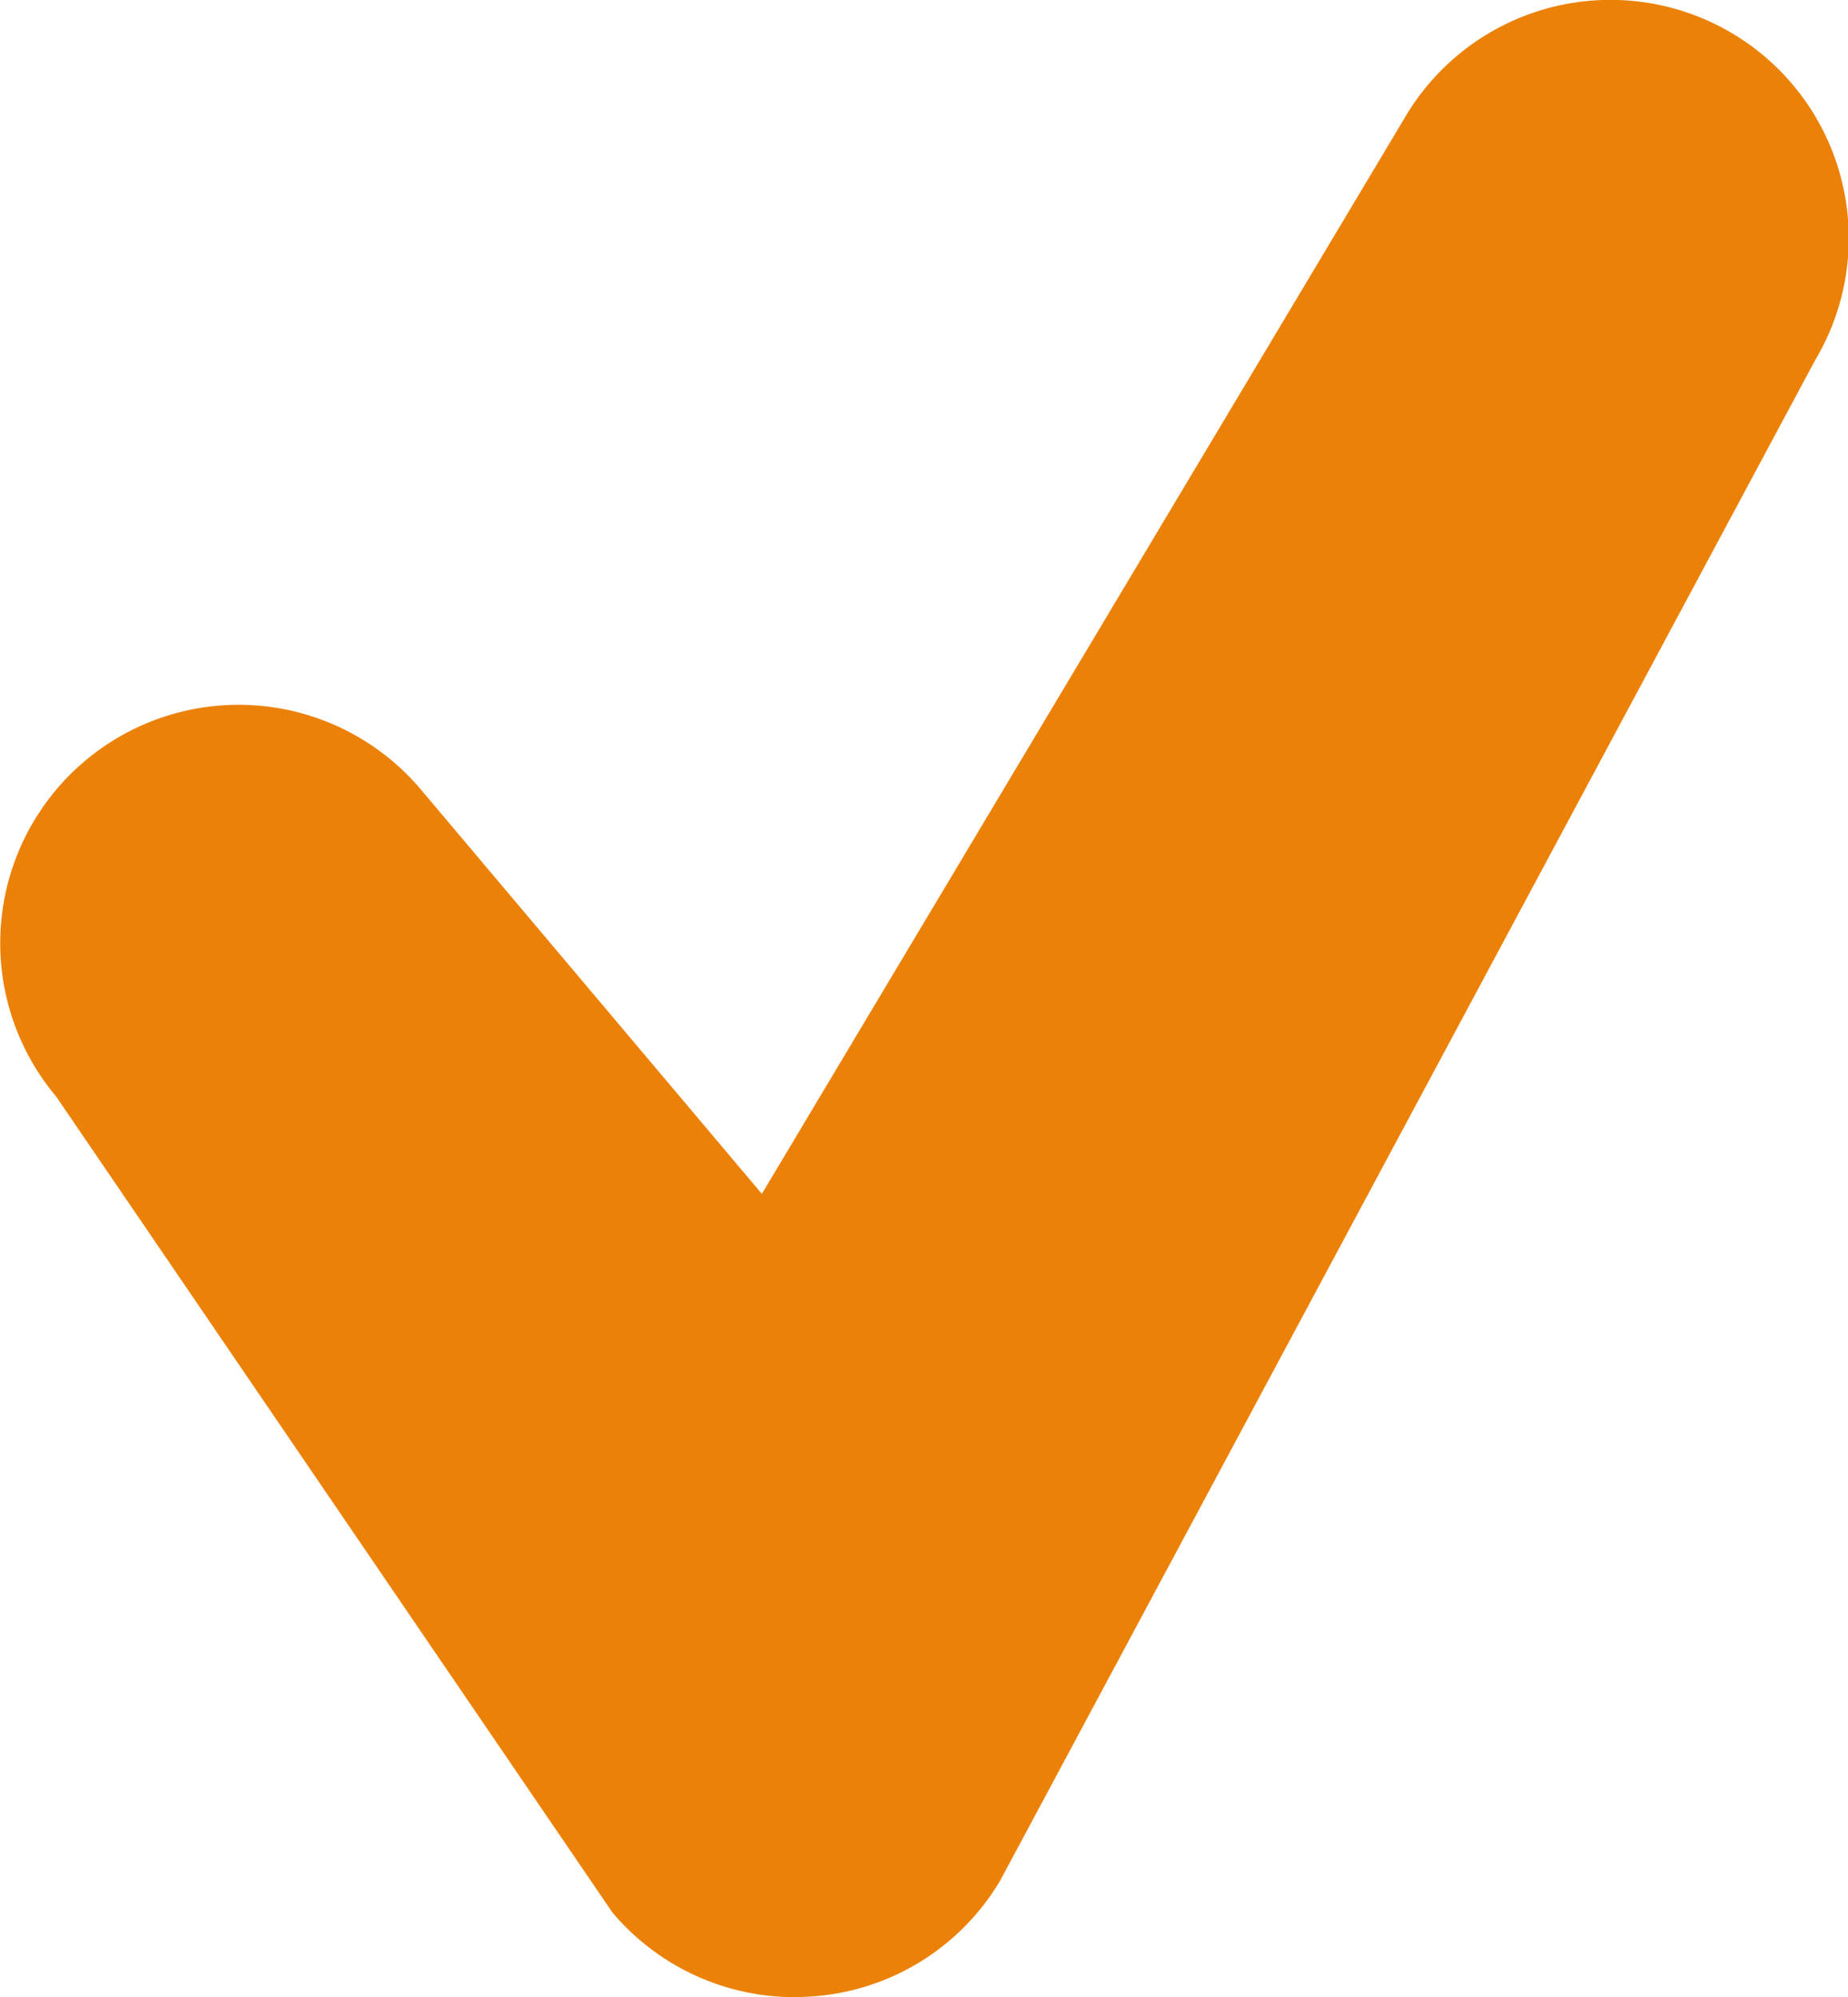 <svg xmlns="http://www.w3.org/2000/svg" width="24.829" height="26.838" viewBox="0 0 24.829 26.838"><defs><style>.a{fill:#ec8107;}</style></defs><path class="a" d="M311.02,129a3.2,3.2,0,0,1-2.448-1.138L301.1,116.9a3.2,3.2,0,0,1,4.9-4.126l4.58,5.432,8.651-14.483a3.2,3.2,0,1,1,5.5,3.281l-10.952,20.435a3.194,3.194,0,0,1-2.488,1.549q-.13.011-.26.011" transform="translate(-300.344 -102.163)"/></svg>
